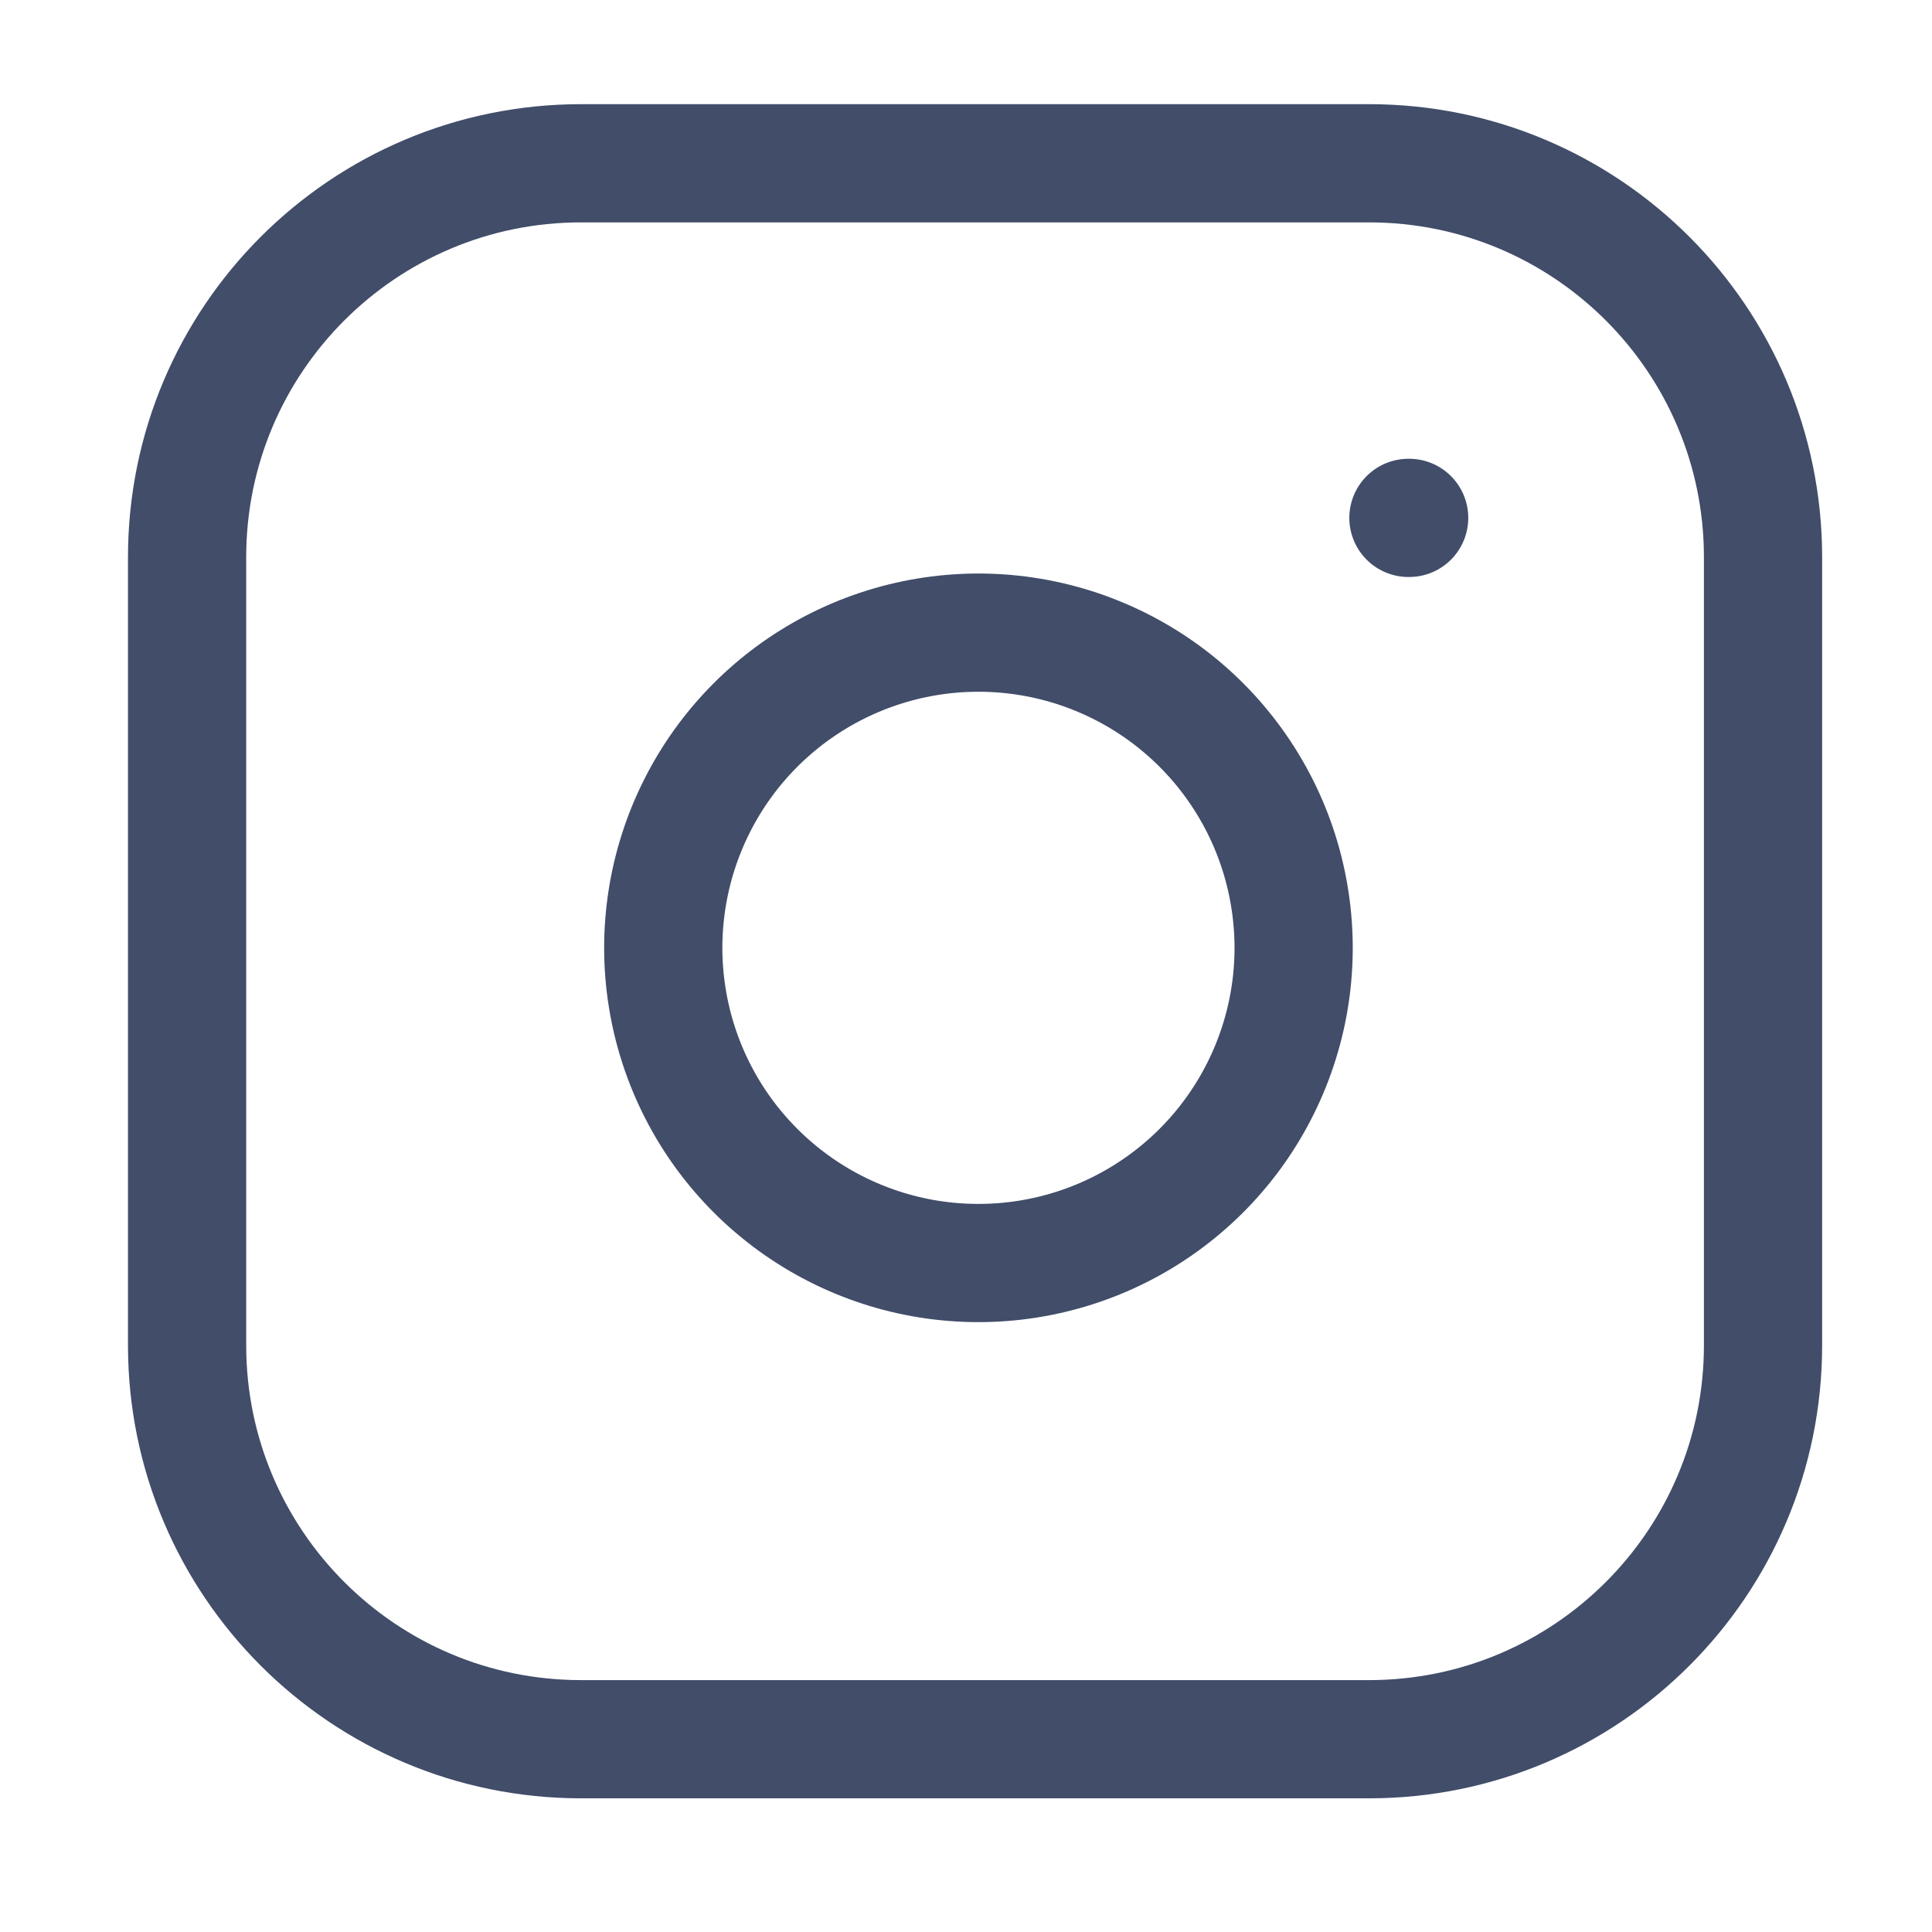 <svg width="37" height="37" viewBox="0 0 37 37" fill="none" xmlns="http://www.w3.org/2000/svg">
<g id="instagram">
<path id="Vector" d="M26.219 3.127H11.128C6.961 3.127 3.583 6.505 3.583 10.672V25.763C3.583 29.93 6.961 33.308 11.128 33.308H26.219C30.386 33.308 33.764 29.93 33.764 25.763V10.672C33.764 6.505 30.386 3.127 26.219 3.127Z" stroke="#414D69" stroke-width="2.264" stroke-linecap="round" stroke-linejoin="round"/>
<path id="Vector_2" d="M24.709 17.267C24.896 18.523 24.681 19.805 24.096 20.932C23.512 22.059 22.586 22.973 21.452 23.544C20.318 24.115 19.033 24.313 17.779 24.112C16.526 23.91 15.368 23.318 14.47 22.42C13.572 21.523 12.98 20.364 12.779 19.111C12.577 17.858 12.776 16.572 13.347 15.438C13.917 14.304 14.831 13.379 15.958 12.794C17.085 12.209 18.368 11.995 19.624 12.181C20.905 12.371 22.091 12.968 23.007 13.884C23.922 14.8 24.52 15.986 24.709 17.267Z" stroke="#414D69" stroke-width="2.264" stroke-linecap="round" stroke-linejoin="round"/>
<path id="Vector_3" d="M26.973 9.918H26.987" stroke="#414D69" stroke-width="2.264" stroke-linecap="round" stroke-linejoin="round"/>
</g>
</svg>
